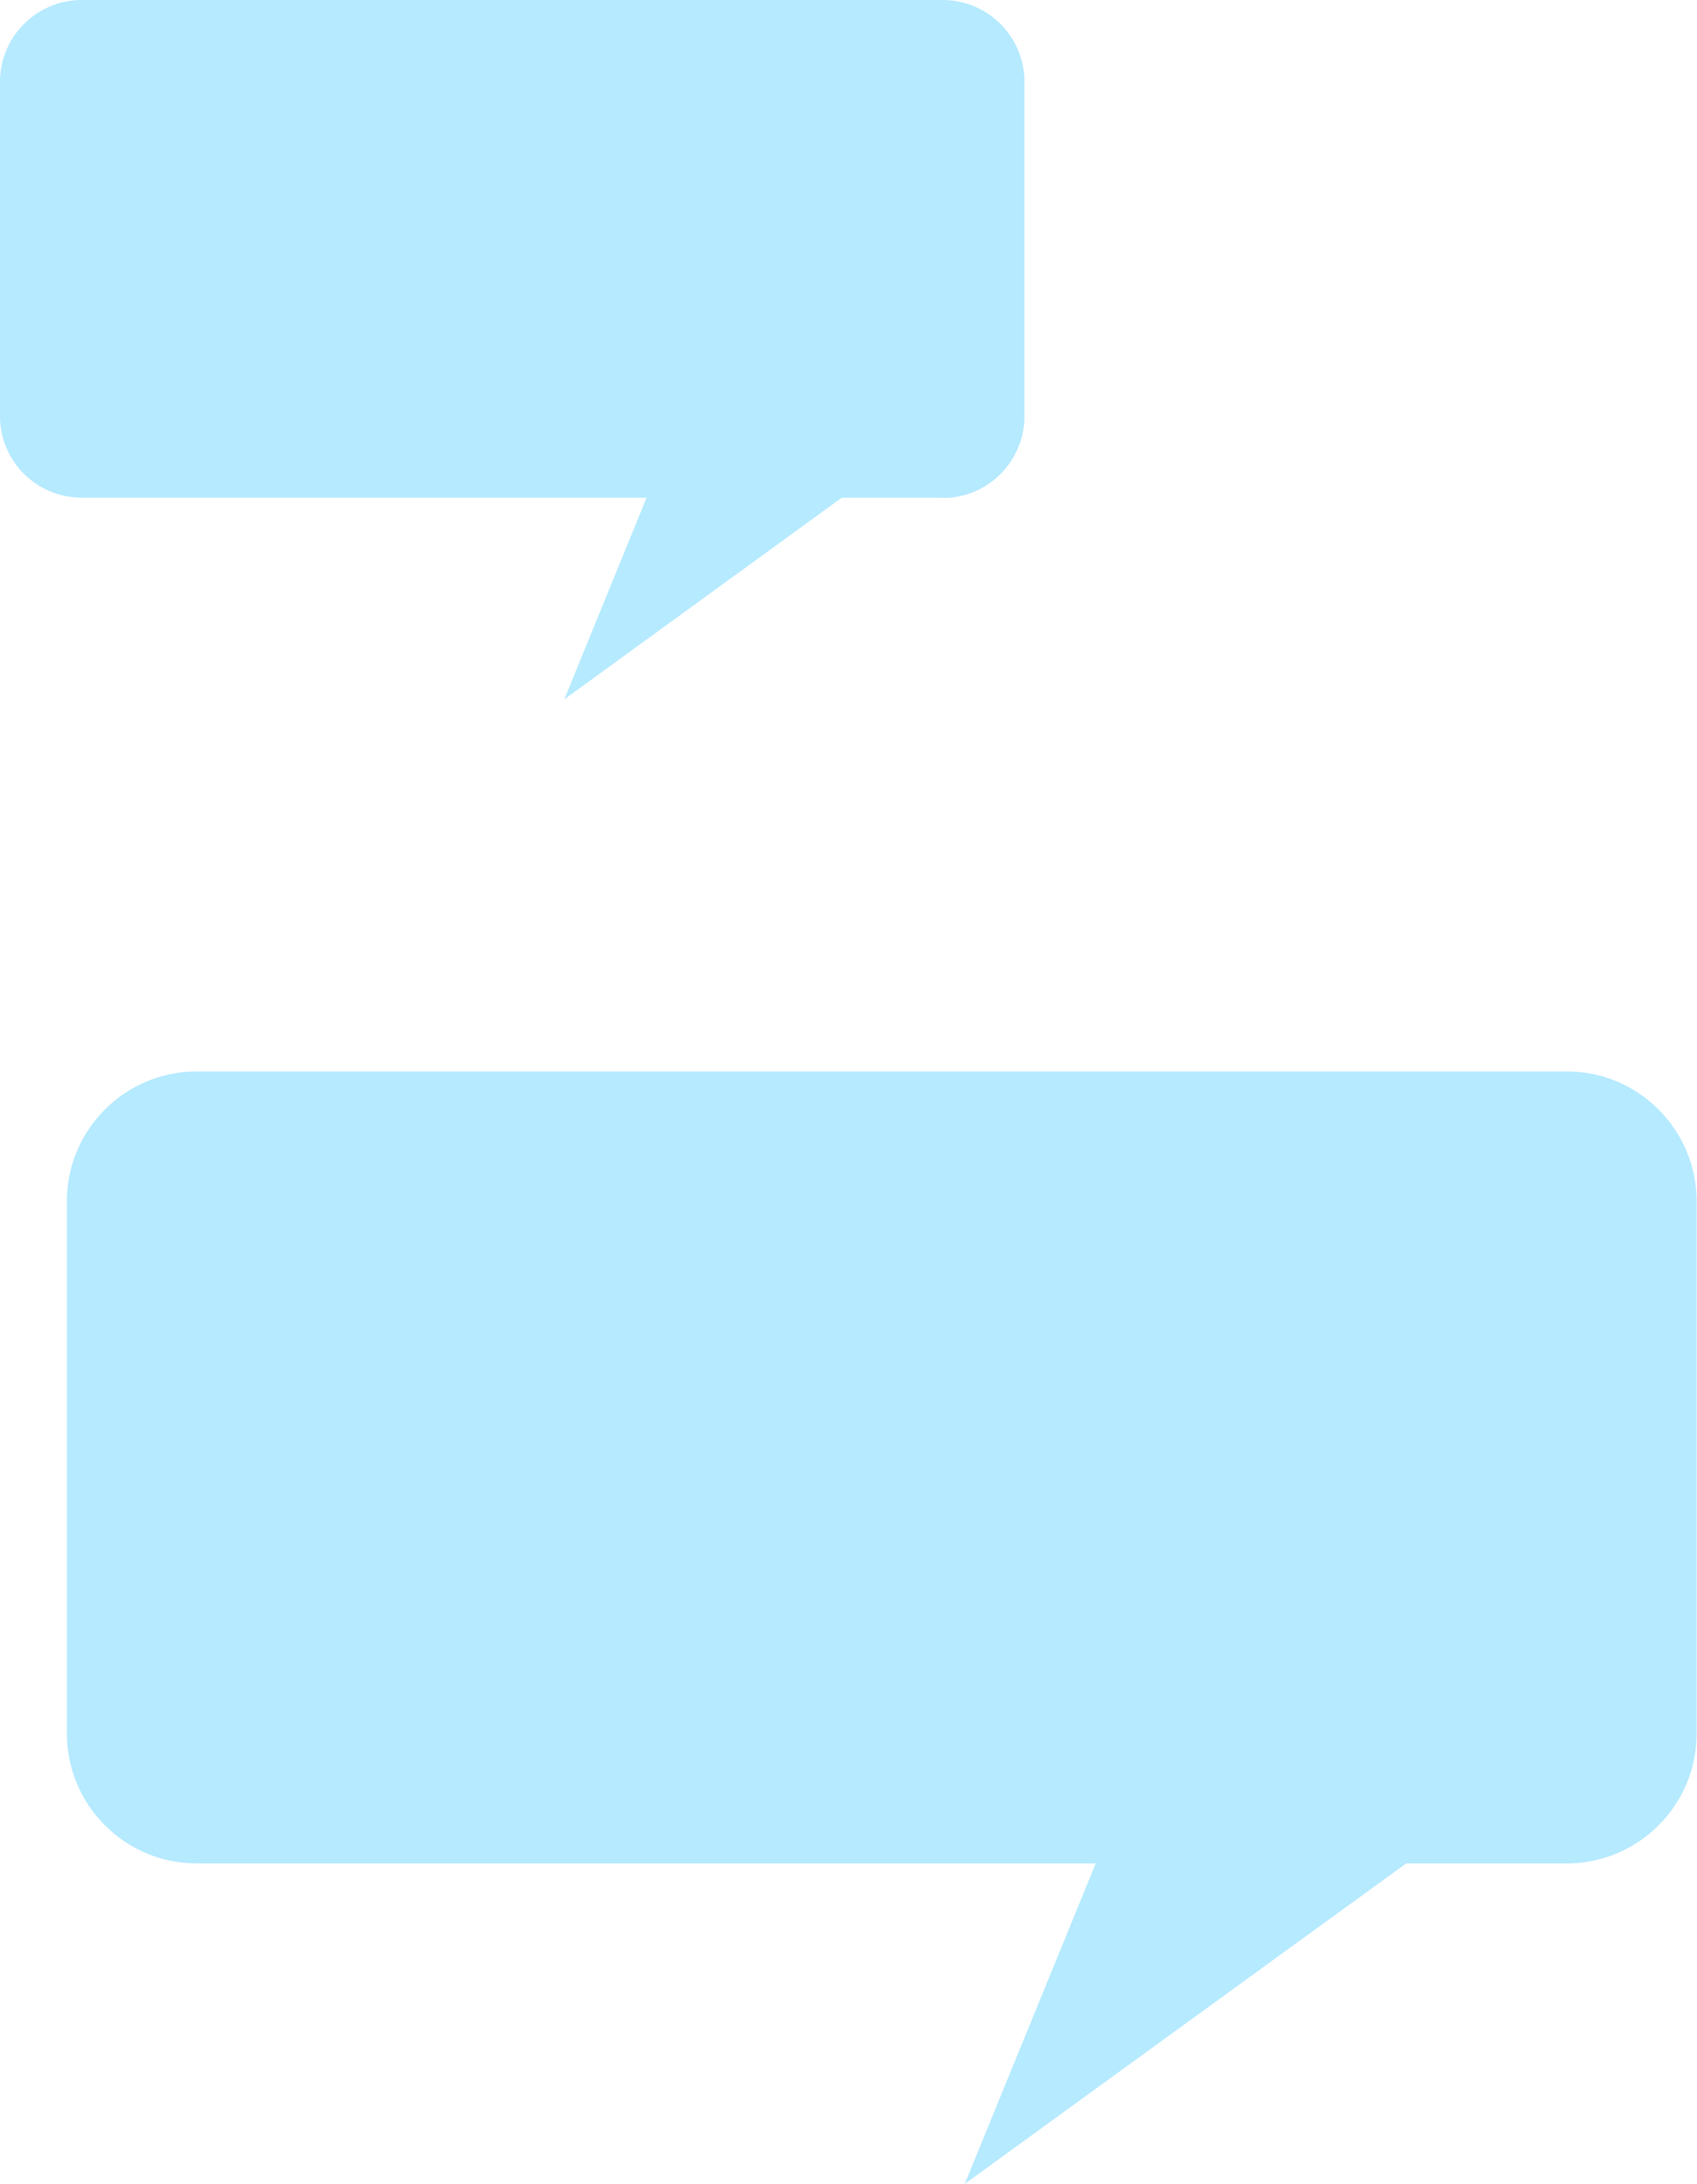 <?xml version="1.0" encoding="UTF-8"?><svg id="Layer_2" xmlns="http://www.w3.org/2000/svg" viewBox="0 0 50.01 64.33"><defs><style>.cls-1{fill:#b5eaff;}</style></defs><g id="Group_333"><g id="Group_305"><path id="Path_2930" class="cls-1" d="m46.18,54.89H5.8c-2.12,0-3.83-1.72-3.83-3.83h0v-15.67c0-2.12,1.72-3.83,3.83-3.83h40.37c2.12,0,3.83,1.72,3.83,3.83h0v15.67c0,2.12-1.72,3.83-3.83,3.83h0"/><path id="Path_2931" class="cls-1" d="m42.28,54.28l-13.85,10.05,4.11-10.05h9.74Z"/></g><path id="Path_2936" class="cls-1" d="m27.78,14.66H2.41C1.08,14.66,0,13.59,0,12.26h0V2.41C0,1.08,1.08,0,2.41,0h25.37c1.33,0,2.41,1.08,2.41,2.41,0,0,0,0,0,0v9.85c0,1.33-1.08,2.41-2.41,2.41h0"/><path id="Path_2937" class="cls-1" d="m25.33,14.28l-8.7,6.32,2.58-6.32h6.12Z"/></g></svg>